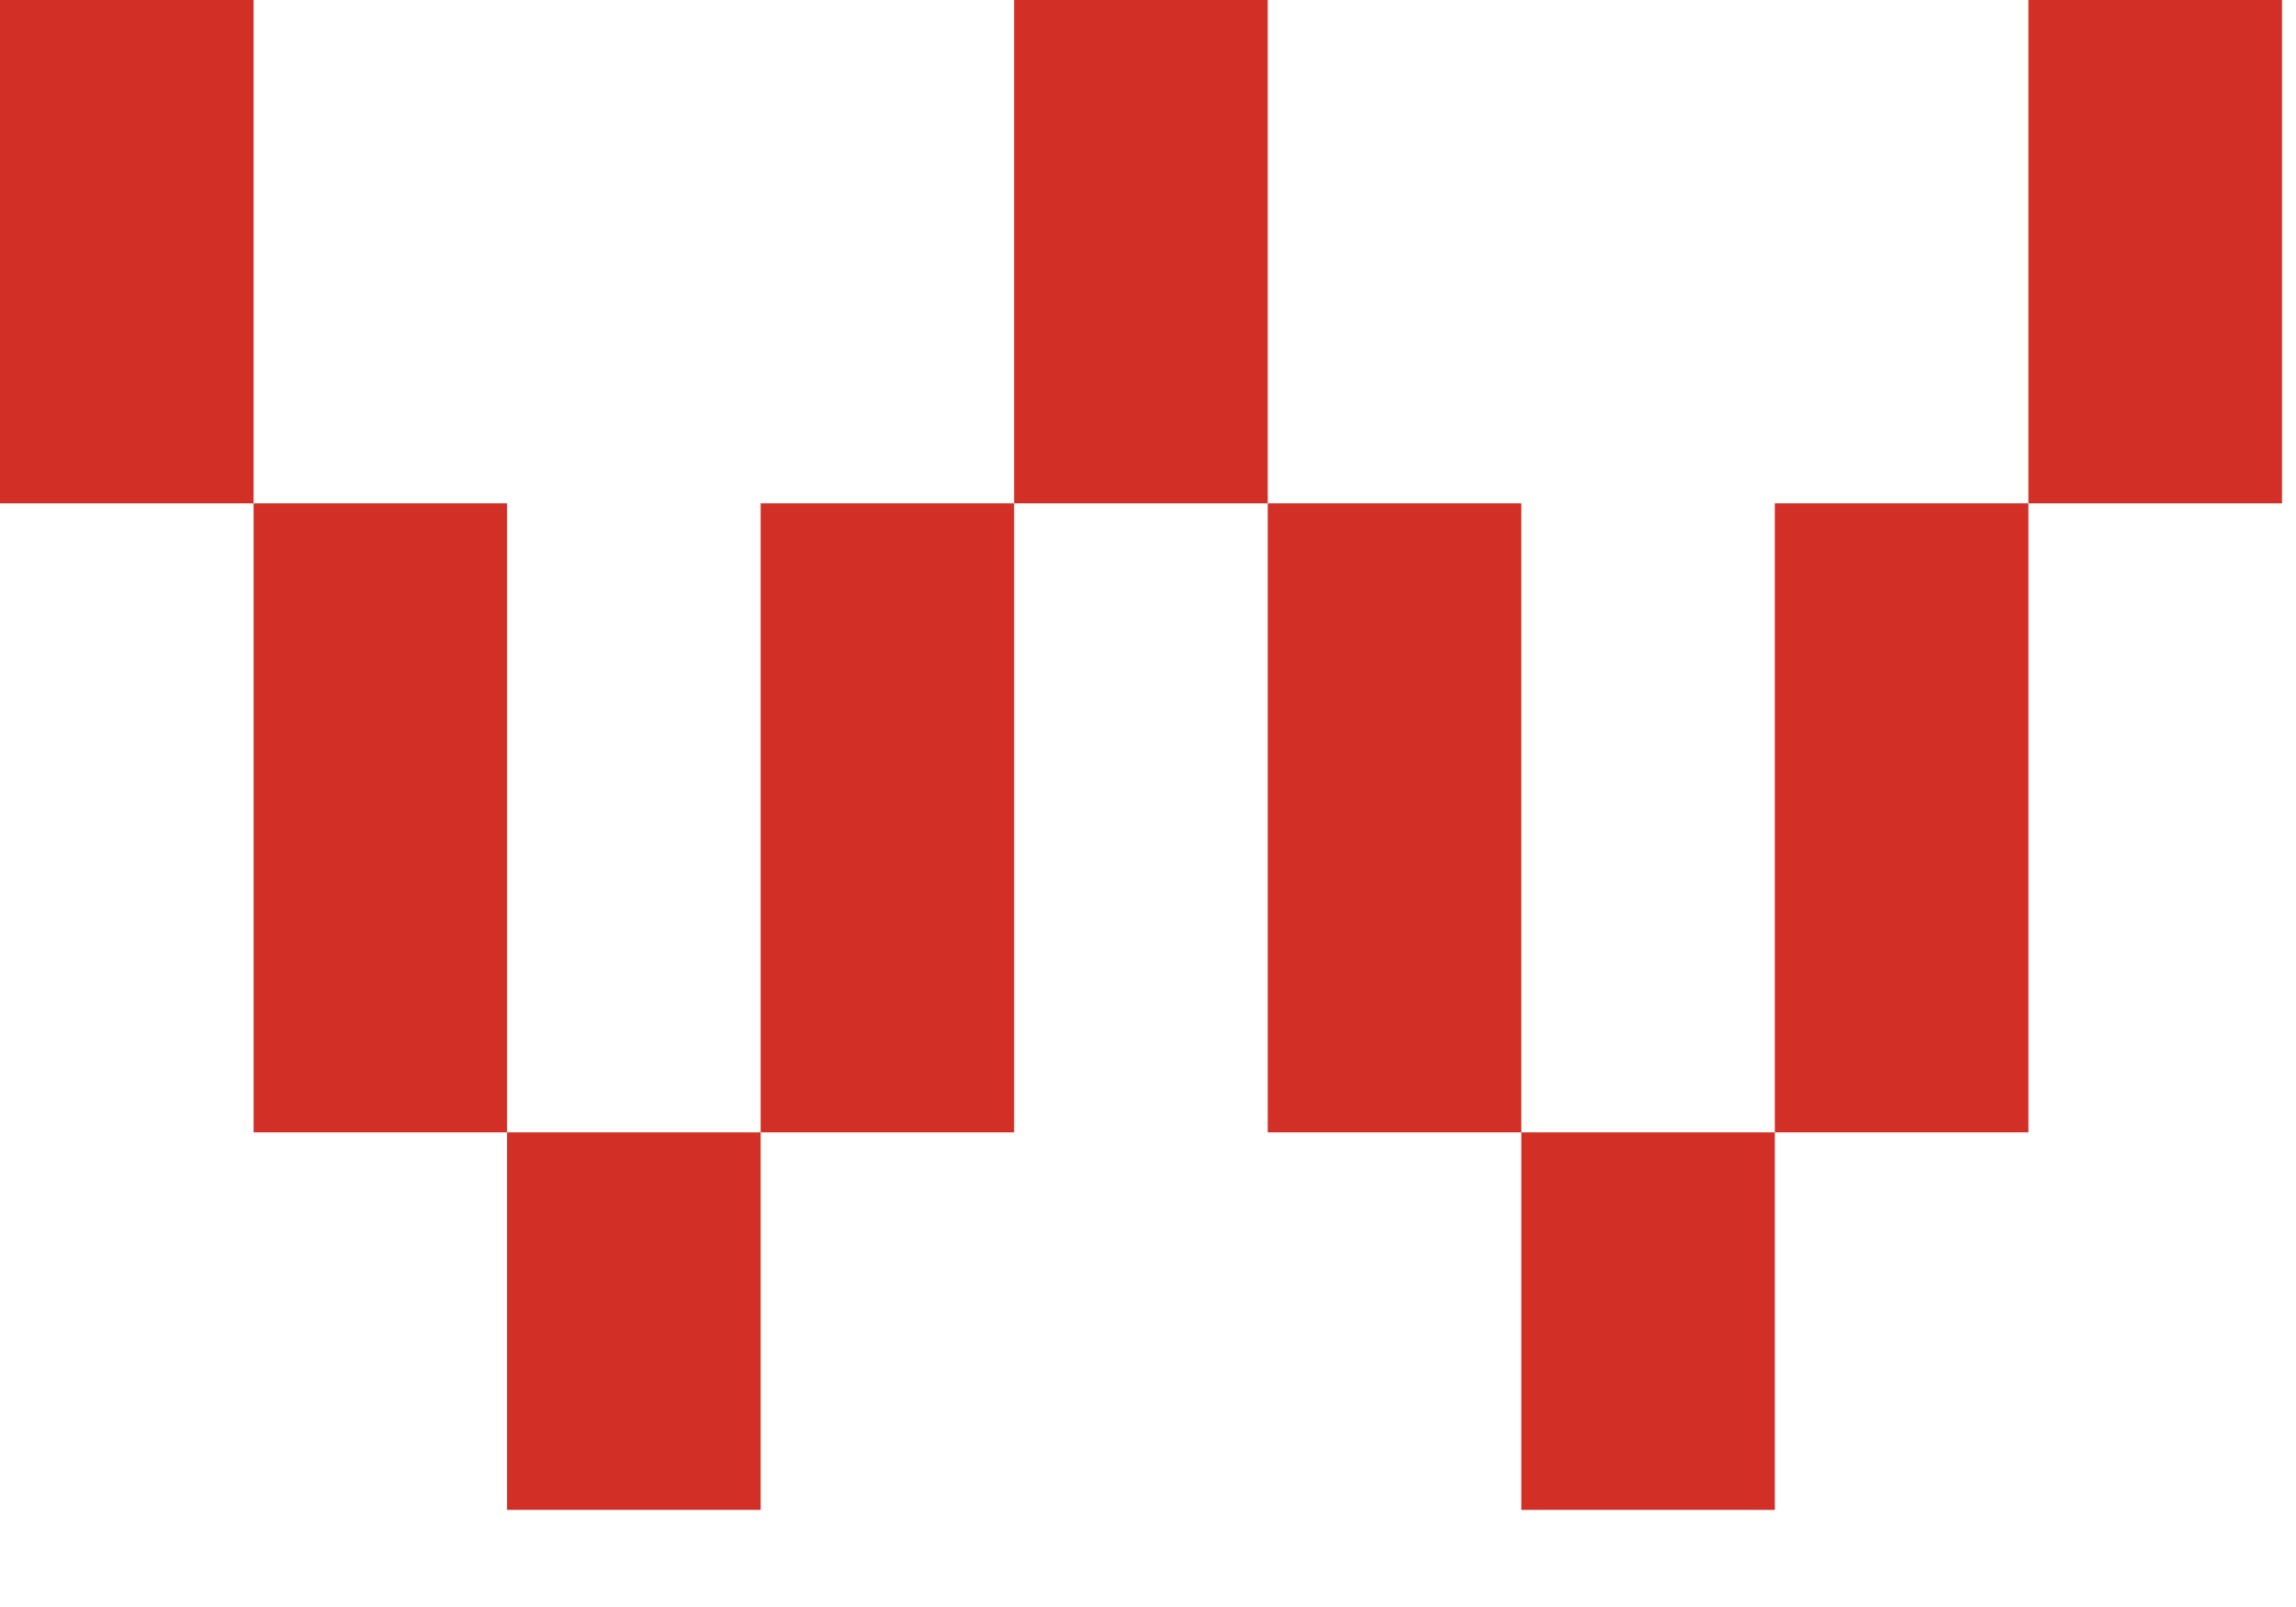 <?xml version="1.0" encoding="utf-8"?>
<svg xmlns="http://www.w3.org/2000/svg" fill="none" height="100%" overflow="visible" preserveAspectRatio="none" style="display: block;" viewBox="0 0 20 14" width="100%">
<path d="M2.209 0V4.385H0V0H2.209ZM4.417 4.385V9.865H2.209V4.385H4.417ZM6.626 9.865V13.154H4.417V9.865H6.626ZM6.626 4.385H8.834V9.865H6.626V4.385ZM11.043 0V4.385H8.834V0H11.043ZM13.252 4.385V9.865H11.043V4.385H13.252ZM15.46 9.865V13.154H13.252V9.865H15.46ZM15.46 4.385H17.669V9.865H15.46V4.385ZM17.669 0H19.878V4.385H17.669V0Z" fill="#D22F27" id="Vector"/>
</svg>